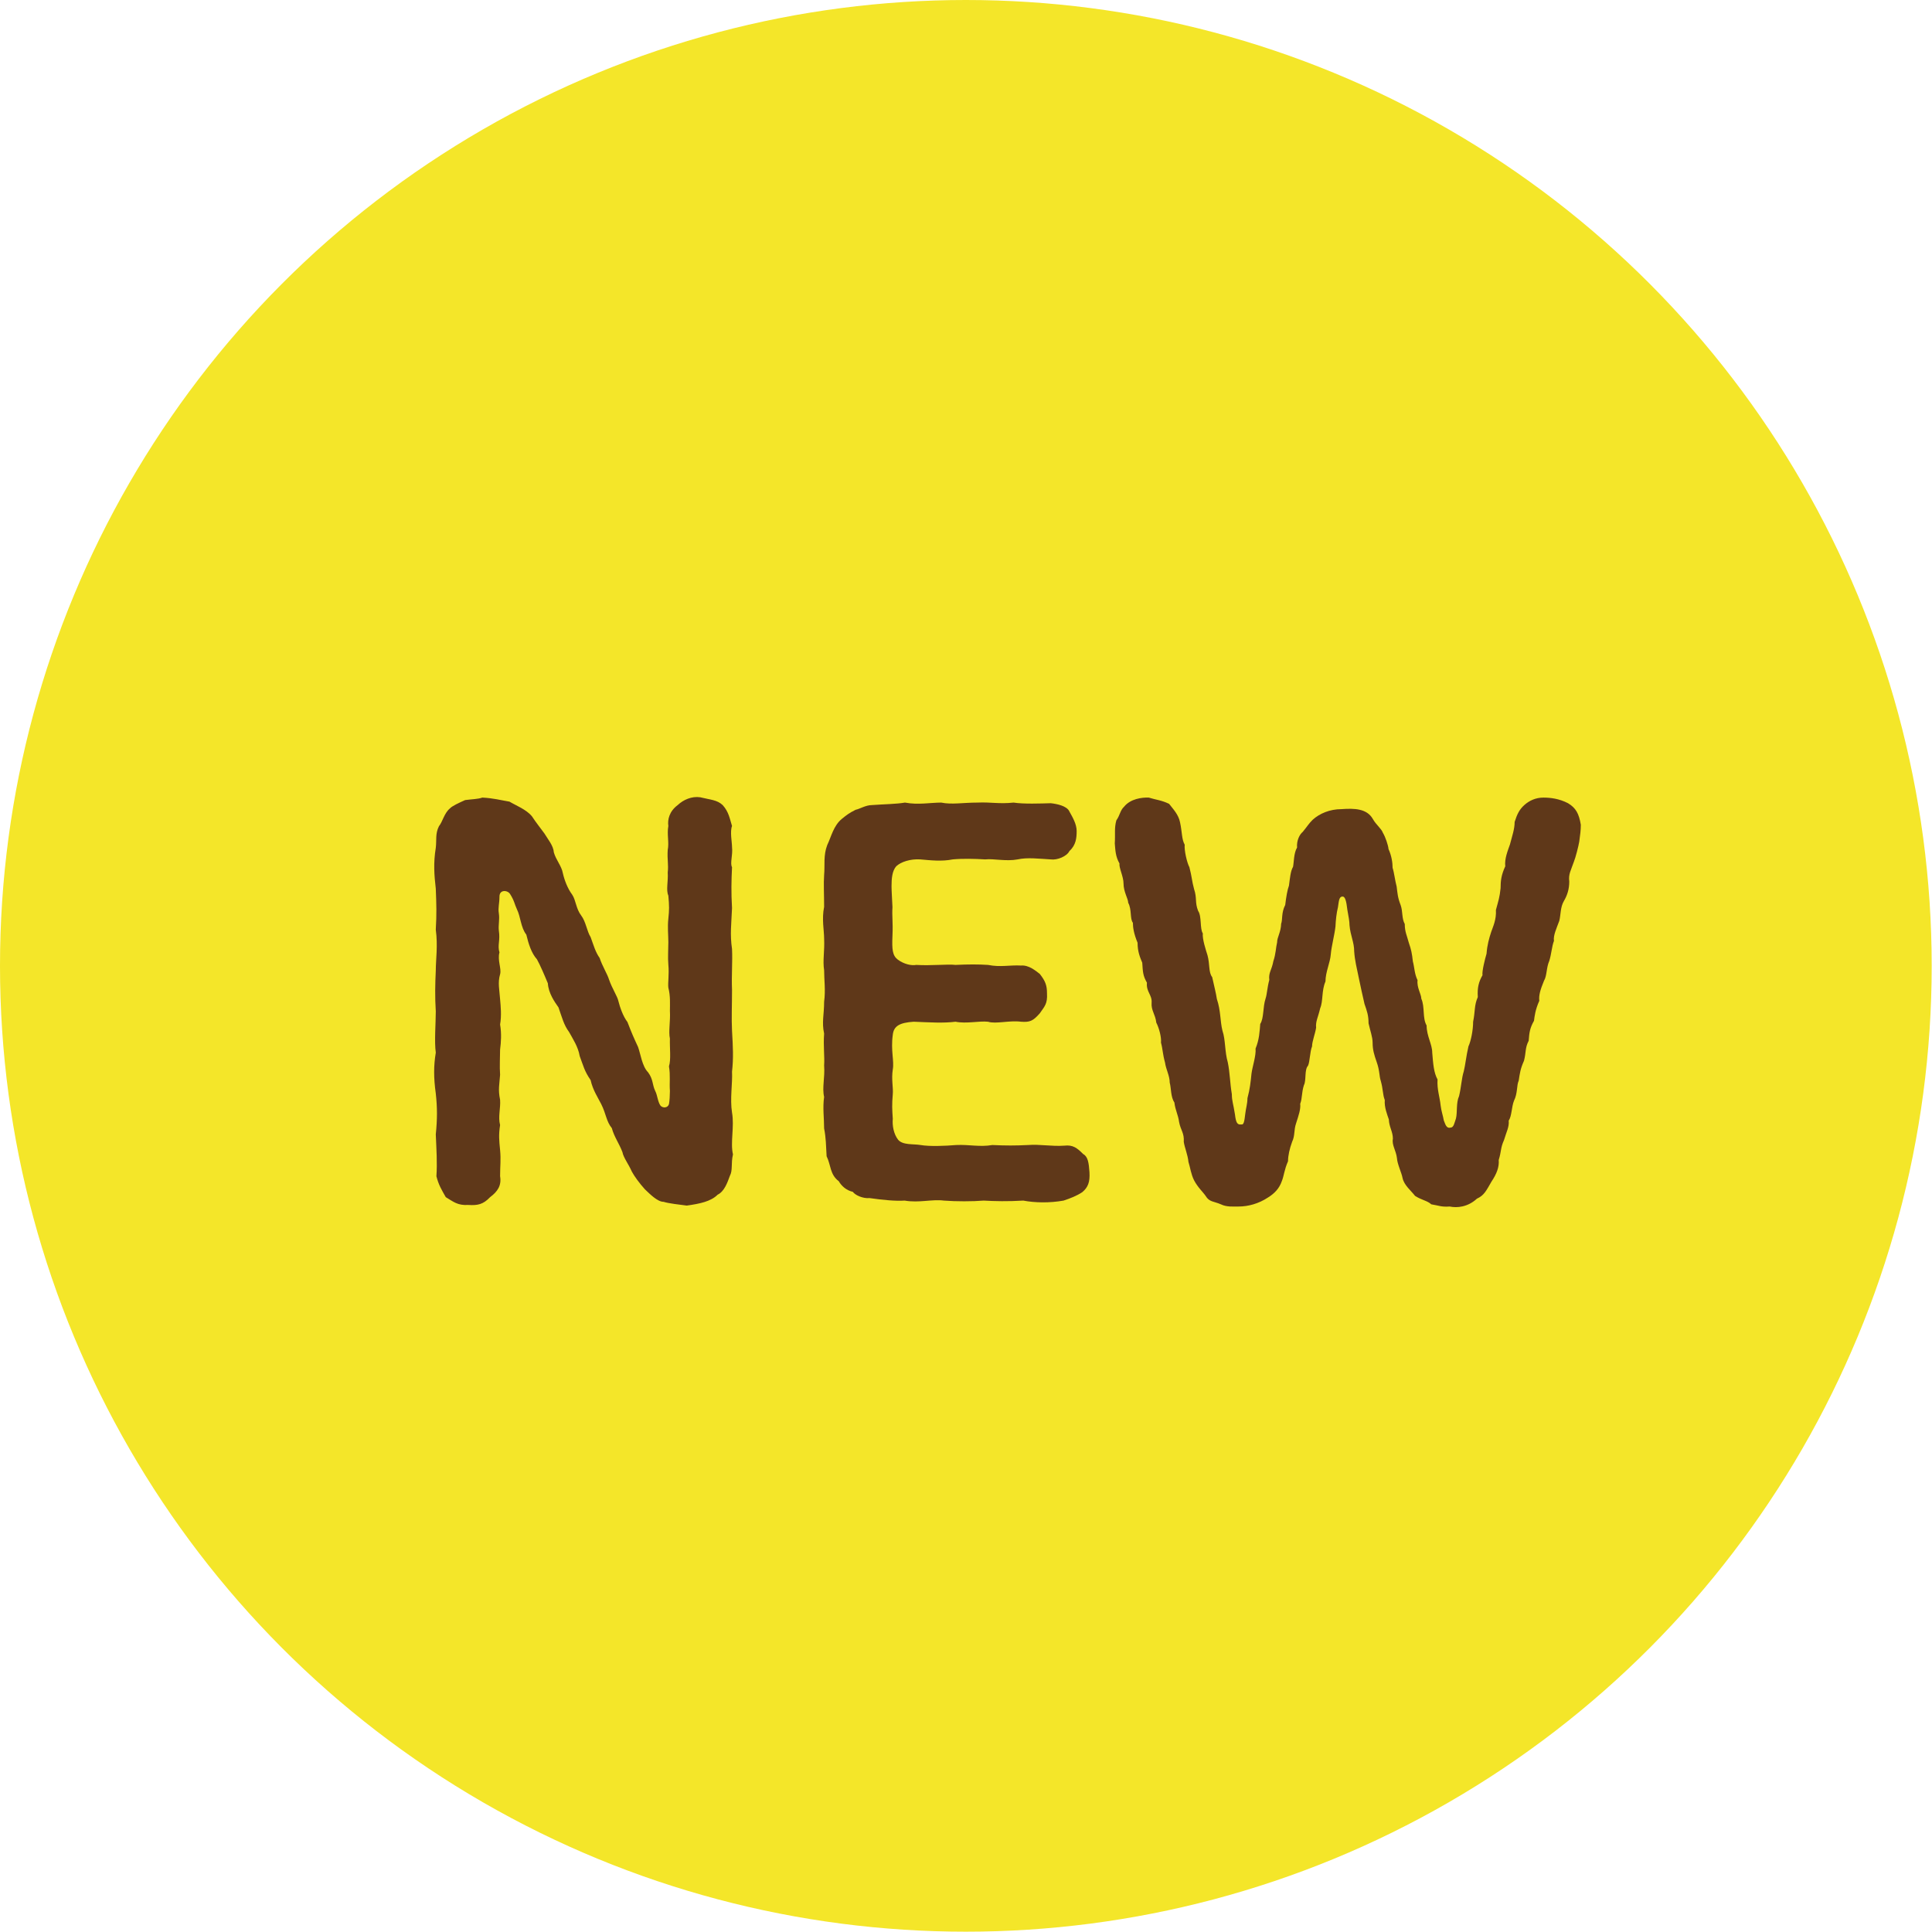 <?xml version="1.0" encoding="utf-8"?>
<!-- Generator: Adobe Illustrator 18.1.1, SVG Export Plug-In . SVG Version: 6.00 Build 0)  -->
<!DOCTYPE svg PUBLIC "-//W3C//DTD SVG 1.1//EN" "http://www.w3.org/Graphics/SVG/1.1/DTD/svg11.dtd">
<svg version="1.1" id="レイヤー_1" xmlns="http://www.w3.org/2000/svg" xmlns:xlink="http://www.w3.org/1999/xlink" x="0px"
	 y="0px" viewBox="0 0 618.9 618.9" enable-background="new 0 0 618.9 618.9" xml:space="preserve">
<circle fill="#F4E629" cx="309.4" cy="309.4" r="309.4"/>
<g>
	<path fill="#5F3819" d="M234.8,369.8c-0.7,3,0,5-1,6.9c-0.8,2.2-1.8,5-3.9,6c-2.2,2.2-5.7,2.9-9.9,3.5c-2.3-0.3-5.9-0.7-7.4-1.2
		c-2,0-4.4-2.5-6-4c-1.8-2-3.4-4.2-4.2-5.7c-1-2.3-2.7-4.5-3-6.2c-1-2.7-2.7-5-3.4-7.7c-1.8-2.2-1.8-4.5-3.4-7.7
		c-1-2-2.7-4.5-3.4-7.7c-2-2.9-2.3-4.5-3.5-7.7c-0.5-3-2.2-5.5-3.4-7.7c-1.7-2.3-2.2-4.5-3.4-7.9c-1.2-1.7-3.2-4.5-3.4-7.7
		c-1.2-2.9-2.5-5.9-3.5-7.7c-1.8-2-2.7-5-3.4-7.9c-1.8-2.3-1.8-5.7-3-8.1c-0.8-1.7-0.8-2.7-2.2-4.9c-0.8-1.3-3.4-1.5-3.4,0.8
		c0,2.3-0.5,3.5-0.2,5.4s-0.2,3.7,0,5.5c0.5,3.2-0.5,4.7,0.2,7c-0.7,2.5,0.7,5.2,0.2,7c-0.8,2.7-0.2,5,0,8c0.2,2.3,0.5,5.2,0,8.1
		c0.5,2.9,0.3,5.7,0,8c0,2.2-0.2,5.5,0,8.1c-0.2,3-0.7,4.7,0,8c0.2,2.7-0.7,5.5,0,8.1c-0.5,3.2-0.3,5,0,8c0.3,3.2,0,4.9,0,8.4
		c0.5,3-0.8,4.9-3.2,6.7c-2.2,2.3-3.9,2.7-7,2.5c-3.4,0.2-4.7-1-7.2-2.5c-1.3-2.3-2.3-3.9-3-6.7c0.3-4.2,0-8.7-0.2-13.4
		c0.5-4.9,0.5-8.6,0-13.1c-0.7-5-0.7-8.9,0-13.1c-0.5-3.5,0-9.4,0-13.2c-0.3-4.7-0.2-8.9,0-13.1c0-3.5,0.7-7.9,0-13.1
		c0.3-5,0.2-8.1,0-13.1c-0.5-4.4-0.8-8.2,0-13.1c0.3-2.5-0.2-4.5,1-6.9c1.2-1.5,1.7-4.2,3.5-5.7c0.7-0.8,2.9-1.8,4.9-2.7
		c2.2-0.3,4.2-0.3,5.5-0.8c3.7,0.2,5.7,0.8,8.7,1.3c2,1.2,5.4,2.5,7.2,4.7c1.3,2,2.7,3.7,4,5.5c1,1.7,2.9,3.9,3,6
		c0.7,2.5,2.5,4.4,2.9,6.7c0.5,2.2,1.5,4.9,3,6.9c1.2,1.8,1.2,4.5,2.9,6.7c1.5,2,1.8,5,3,6.9c1,2.7,1.5,4.7,2.9,6.7
		c0.8,2.5,2.5,5.2,3,6.9c1,2.9,2.7,5.4,3,6.9c0.5,2,1.5,4.9,2.9,6.7c1.3,3.4,2,5,3.4,8c0.8,2.2,1.3,6.2,3.2,8.1
		c1.7,2.3,1.3,3.9,2.3,6c0.7,1.3,0.8,3.5,1.7,4.7c0.7,0.8,2.3,0.8,2.7-0.5c0.2-1,0.3-3,0.3-4.2c-0.2-2.7,0.2-5-0.3-7.9
		c0.7-2.2,0.2-5.9,0.3-8.9c-0.5-2.3,0.2-5.5,0-8.9c0-2.2,0.2-4.7-0.5-7.4c-0.2-1.5,0.3-4.2,0-7.4c-0.2-2.2,0-5,0-7.2
		c0-2.2-0.3-4.7,0-7.5c0.3-2.9,0.3-4,0-7.4c-0.8-1.8,0-4.5-0.2-7.4c0.3-2.5-0.2-4.2,0-7.2c0.5-2.5-0.3-5,0.2-7.7
		c-0.3-2,0.3-4.7,3-6.7c1.8-1.7,4.5-2.9,7.2-2.5c3.2,0.8,5.4,0.8,7.2,2.5c2,2.2,2.3,4.5,3,6.7c-0.7,1.8,0,5.2,0,6.7
		c0.3,2.7-0.7,5.2,0,6.5c-0.2,4.2-0.3,8,0,13.1c-0.2,5-0.7,8.4,0,13.1c0.2,4.2-0.2,8.4,0,13.1c0,5-0.2,9.1,0,13.1
		c0.3,5.2,0.5,8.7,0,13.1c0.2,3.7-0.7,8.7,0,13.1C235.3,360.9,233.9,366,234.8,369.8z"/>
	<path fill="#5F3819" d="M349,375.5c0.2,3.2-0.5,4.9-2.3,6.4c-1.8,1.2-3.9,2-6,2.7c-4.5,0.8-9.2,0.7-12.9,0c-4.9,0.3-9.2,0.2-12.7,0
		c-3.5,0.3-8.9,0.3-12.7,0c-3.9-0.5-8,0.8-12.6,0c-2.9,0.2-7-0.2-11.2-0.8c-2.3,0.2-4.7-1-5.4-2c-2.2-0.5-3.7-2-4.5-3.4
		c-2.9-2.2-2.5-5.2-3.9-8c-0.2-3.5-0.2-5.9-0.8-8.9c0-3.4-0.5-6.7,0-10.1c-0.7-3,0.3-6.2,0-10.1c0.2-2.9-0.3-6.2,0-10.2
		c-0.8-3.7,0-6,0-10.2c0.5-3.7,0-7,0-10.1c-0.5-3.2,0.2-6,0-10.2c0-2.5-0.8-6.2,0-10.1c0-3.9-0.2-7.5,0-10.2c0.3-3.2-0.3-6.2,1-9.6
		c1.3-2.7,2-6.2,4.7-8.4c1.5-1.2,2.2-1.8,4.4-2.9c1.2-0.2,3.2-1.5,5.2-1.5c3.9-0.3,7.7-0.3,10.6-0.8c4.2,0.8,8.2,0,11.6,0
		c3.4,0.7,7,0,11.6,0c4.4-0.2,6.9,0.5,11.6,0c3.2,0.5,8.6,0.3,11.9,0.2c1.8,0.2,5.2,0.8,6,2.7c1,1.8,2.3,4,2.3,6.2s-0.2,4.5-2.3,6.4
		c-0.8,1.7-3.9,3-6,2.7c-3.7-0.2-7.5-0.7-10.6,0c-3.7,0.7-7.7-0.3-10.4,0c-3.4-0.2-7.2-0.3-10.4,0c-3.5,0.7-7,0.3-10.4,0
		c-3.2-0.2-6.2,0.8-7.7,2.2c-1.3,1.5-1.5,3.9-1.5,6.4c0,1.5,0.2,4.4,0.3,6.7c-0.2,2.9,0.2,4.7,0,9.1c-0.2,4.5,0,6.4,1.7,7.7
		c2,1.5,4.5,2,5.9,1.7c4.9,0.3,9.9-0.3,12.6,0c4.2-0.2,7.2-0.2,10.4,0c4,0.8,6.9,0,10.6,0.2c2.5-0.2,4.7,1.7,6,2.7
		c1.8,2.3,2.3,3.7,2.3,6.2c0.2,3.4-0.8,4.2-2.3,6.4c-2.2,2.5-3.2,2.9-6,2.7c-3.7-0.5-8.1,0.8-10.6,0c-2.9-0.3-6.9,0.7-10.4,0
		c-4,0.5-8.2,0.2-13.4,0c-4.4,0.3-6.4,1.3-6.7,4.2c-0.7,5,0.5,8.4,0,11.1c-0.5,3.2,0.2,5.9,0,7.9c-0.3,3.4-0.2,4.9,0,7.9
		c-0.2,2.2,0.3,4.9,1.7,6.7c1.5,1.8,4.9,1.3,7.2,1.7c3,0.5,7.7,0.3,11.4,0c4.2-0.2,7.5,0.7,11.6,0c4.4,0.2,7.2,0.2,11.4,0
		c4-0.3,7.5,0.5,11.7,0.2c2.7-0.3,4,0.7,6,2.7C348.5,370.5,348.8,372.5,349,375.5z"/>
	<path fill="#5F3819" d="M506.4,264.2c0,1.8-0.2,3.2-0.5,5.4c-0.2,1.3-1.2,5.2-1.7,6.4c-1,2.9-1.8,4-1.5,6.4c0,2.5-0.7,4.5-1.7,6.2
		c-1.2,2-1,4.5-1.5,6.4c-0.8,2.2-2,4.7-1.7,6.4c-0.7,1.8-0.8,4.2-1.5,6.4c-1,2.3-0.7,4.7-1.7,6.4c-1.2,2.9-1.7,4.7-1.5,6.4
		c-1.3,2.9-1.5,4.9-1.7,6.4c-1.3,2.3-1.5,3.7-1.7,6.4c-1.2,2.3-0.8,3.7-1.5,6.4c-1.2,2.7-1.3,3.9-1.7,6.4c-0.7,1.5-0.3,4-1.5,6.4
		c-0.8,2-0.7,4.9-1.7,6.4c0.2,2-0.7,3.5-1.5,6.2c-1.2,2.7-0.8,3.5-1.7,6.4c0.2,2.3-0.7,4.5-2.3,6.9c-1.7,2.9-2.3,4.4-4.7,5.5
		c-2.9,2.7-6.4,3-8.7,2.5c-2.7,0.2-3.4-0.3-5.9-0.7c-1.3-1.2-3-1.3-5.2-2.7c-1.3-1.7-3.5-3.4-4-5.7c-0.3-1.7-1.7-4.5-1.8-6.4
		c-0.3-2.5-1.7-4.2-1.3-6.2c0-2.3-1.2-3.7-1.3-6.2c-0.5-1.5-1.5-3.9-1.3-6.2c-0.7-1.8-0.5-3.4-1.3-6.2c-0.5-1.5-0.3-3.2-1.3-6
		c-0.8-2.3-1.3-3.9-1.3-6.2c0-1.8-0.8-3.9-1.3-6.2c0-2.5-0.5-3.9-1.3-6.2c-0.5-2-1.3-5.9-1.8-8.2c-0.7-3.4-1.3-5.7-1.5-8.6
		c0-3-1.2-5-1.5-8.4c0-1.3-0.3-2.7-0.7-5c-0.3-2.7-0.7-4.2-1.5-4.2c-1.2,0-1.2,1.5-1.5,3.4c-0.5,2-0.7,4.2-0.8,6.2
		c-0.3,2.7-1.3,6.4-1.5,8.9c-0.2,2.7-1.7,5.7-1.7,8.7c-1.3,3-0.7,6.2-1.7,8.6c-0.7,3-1.5,4.2-1.3,6.2c-0.3,2-1.3,4.4-1.3,6
		c-0.7,1.7-0.7,5-1.3,6.2c-1.2,1.3-0.5,4.7-1.3,6.2c-0.8,2.5-0.5,4.2-1.2,6c0.2,1.7-0.5,3.7-1.3,6.2c-0.8,2.3-0.3,3.9-1.3,6
		c-0.8,2.2-1.3,4.4-1.3,6.2c-1.2,2.7-1.3,4.7-2,6.4c-0.8,2.3-2.3,3.9-4.4,5.2c-3,2-6.4,2.9-9.4,2.9c-1.7,0-3.9,0.2-5.7-0.7
		c-2.3-1-3.7-0.7-4.9-2.7c-0.8-1.2-2.5-2.7-3.7-5c-1-2-1.2-4-1.8-5.9c-0.2-2.2-1.2-4.5-1.5-6.4c0.2-2.9-1-3.7-1.5-6.4
		c-0.3-2.3-1.2-3.7-1.5-6.2c-1.2-1.8-1-4.5-1.5-6.4c0-2.2-1.2-4.2-1.5-6.4c-0.8-2.9-0.7-4.2-1.3-6.4c0.2-1.8-0.7-4.9-1.5-6.4
		c-0.3-2.7-1.7-3.9-1.5-6.4c0.2-2.5-1.8-3.5-1.5-6.4c-1.3-2.3-1.3-3.4-1.5-6.4c-0.7-1.7-1.5-3.5-1.5-6.4c-1.2-2.9-1.5-4.9-1.5-6.4
		c-1-1.3-0.3-4.2-1.5-6.4c0-1.3-1.5-3.5-1.5-6.2c0-2.2-1.5-5-1.3-6.4c-1.3-2.3-1.3-4.2-1.5-6.4c0.2-3.2-0.2-4.9,0.5-7.4
		c1.2-1.7,1.2-3.2,2.5-4.4c2-2.5,5.7-3,7.9-2.9c2.2,0.7,4,0.8,6.5,2c1.3,1.7,3,3.4,3.5,5.9c0.7,3.2,0.5,5.4,1.5,7.2
		c-0.2,1.7,0.7,5.7,1.5,7.2c0.8,3,0.8,4.5,1.5,7c1,3,0.2,4.2,1.3,7c1.2,1.7,0.5,5.7,1.5,7.2c-0.2,1.8,1,5.4,1.5,7
		c0.8,2.9,0.3,5.5,1.5,7c0.7,3.2,1.2,5,1.5,7c1.3,3.9,1,7,1.8,10.2c1,2.9,0.7,6.7,1.7,10.1c0.7,3.4,0.7,6.7,1.3,10.2
		c0,2.2,0.5,3.2,1,6.5c0.3,2.5,0.7,3.4,2,3.2c0.8,0.2,1-0.8,1.3-3.4c0.2-1.8,0.7-3.2,0.7-5c0.8-3,1-5,1.3-7.9c0.3-2.3,1.5-5.7,1.3-8
		c1.2-2.9,1.3-5.5,1.5-7.9c1.2-1.8,0.8-5.4,1.7-8.1c0.5-1.5,0.5-3.4,1.2-6c-0.3-2.3,0.8-3.2,1.3-6c0.8-2.3,0.8-4.4,1.2-6
		c0-1.7,1.2-3.2,1.3-6c0.5-1.2,0-3.5,1.3-6c0.3-2.5,0.7-4.9,1.2-6.2c0.3-2.2,0.5-4.7,1.3-6c0.3-1.3,0.2-4.4,1.3-6.2
		c-0.2-2.2,0.8-4.2,1.8-5c1.5-1.8,1.8-2.5,3.2-3.9c2.2-2,5.5-3.4,9.2-3.4c4.2-0.3,8.2-0.2,10.1,3.2c1,1.8,2.7,3,3.2,4.4
		c0.8,1.3,1.7,4,1.8,5.2c1,2.2,1.3,4.4,1.3,6c0.5,1.5,0.8,4.2,1.3,6c0.3,2.3,0.3,3.4,1.3,6c0.7,2,0.3,4.2,1.3,6c0,2.5,0.7,3.7,1.3,6
		c0.8,2.3,1,3.4,1.3,6c0.5,1.8,0.5,4,1.5,6c-0.3,2.3,1.2,4.5,1.2,5.9c1.2,2.7,0.3,6.2,1.7,8.6c0,3.4,1.8,6,1.8,8.7
		c0.3,3.7,0.5,6.4,1.7,8.6c-0.2,3.2,0.7,5.5,1,8.4c0.2,1.7,0.8,3.4,1,4.7c0.5,1.2,0.8,2.7,2.2,2.3c1,0,1.2-1.5,1.7-2.9
		c0.5-2,0-5,1-7.2c0.7-2.9,0.8-5.7,1.5-7.9c0.5-2,0.8-5,1.5-8c0.8-1.7,1.5-5.2,1.5-7.9c0.7-3.4,0.3-5.2,1.5-7.9
		c-0.2-3,0.3-4.9,1.5-7c-0.2-1.3,0.8-5.2,1.3-6.9c0.2-2.7,0.8-4.9,1.5-7c0.5-1.5,1.7-3.9,1.5-7c0.8-3,1.2-4,1.5-7
		c0-2.3,0.2-4.2,1.5-7c-0.3-2.3,0.8-5,1.5-7c0.7-2.7,1.5-4.9,1.5-7.2c0.8-2.5,1.5-4,3.2-5.5c1.5-1.3,3.5-2.3,6-2.3
		c2.2,0,5,0.3,7.9,1.8C504.8,258.8,505.8,260.6,506.4,264.2z"/>
</g>
<g>
</g>
<g>
</g>
<g>
</g>
<g>
</g>
<g>
</g>
<g>
</g>
</svg>
